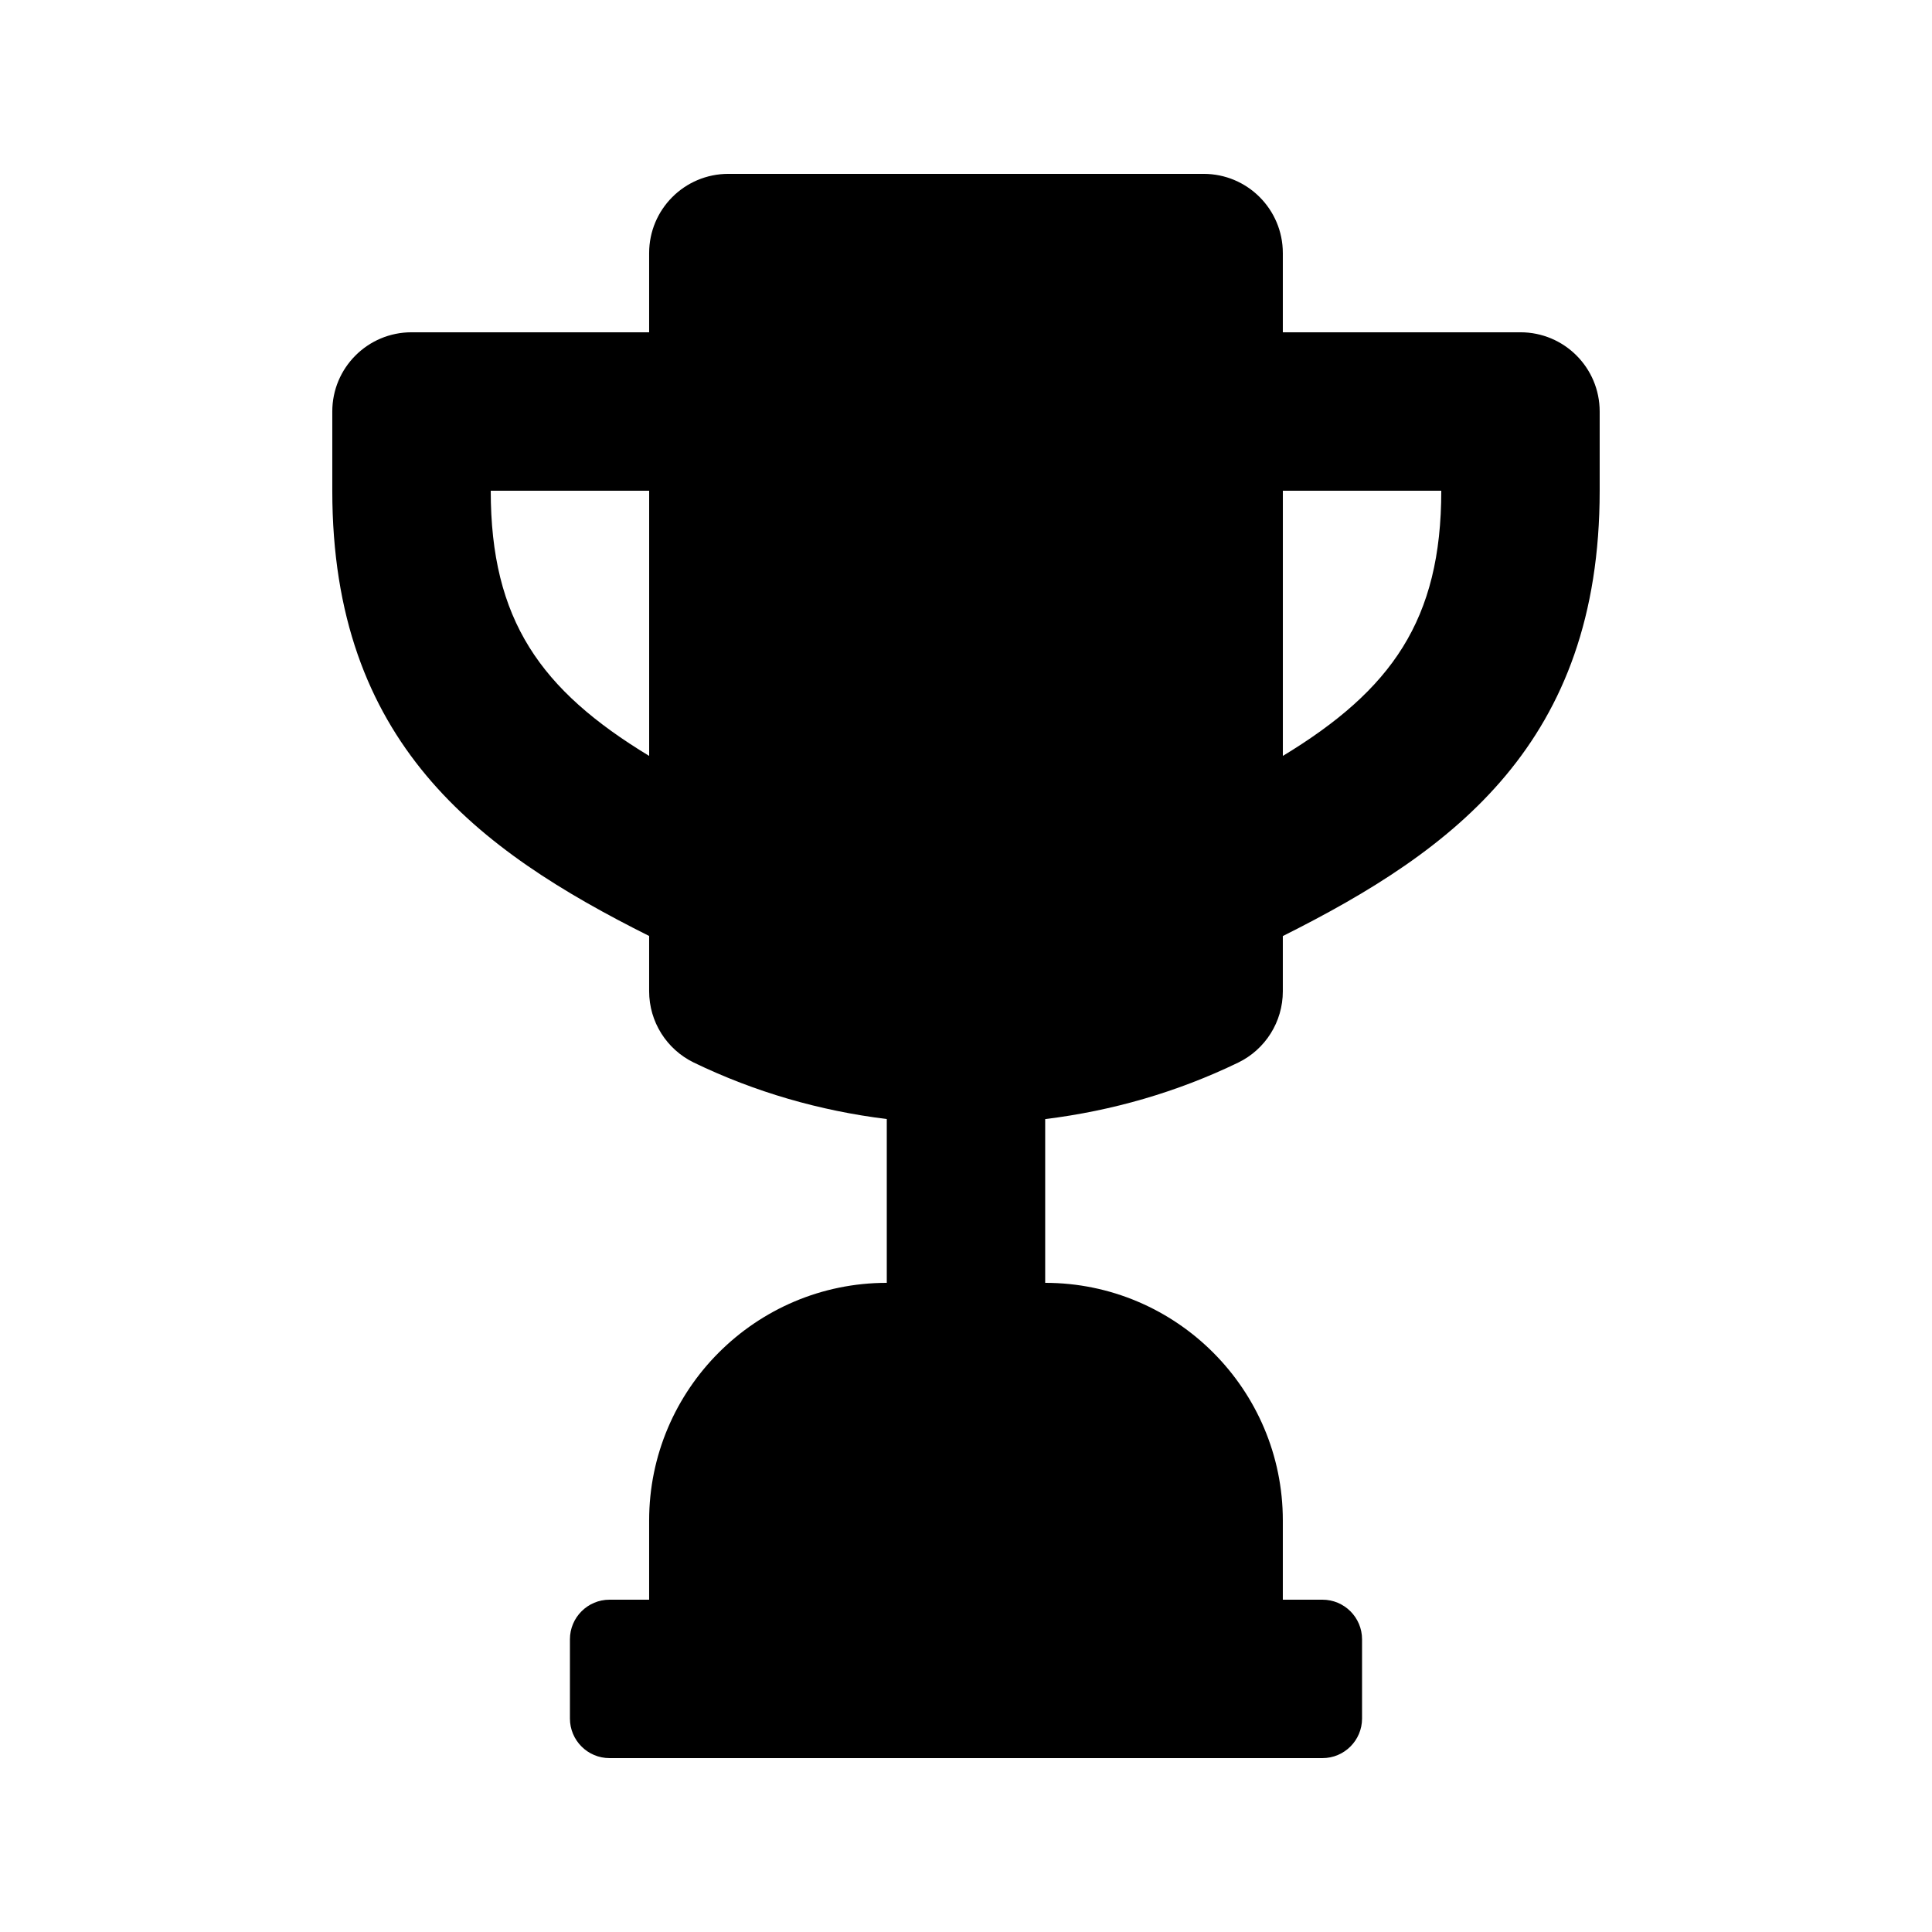 <?xml version="1.0" encoding="UTF-8"?>
<!-- Uploaded to: ICON Repo, www.iconrepo.com, Generator: ICON Repo Mixer Tools -->
<svg fill="#000000" width="800px" height="800px" version="1.1" viewBox="144 144 512 512" xmlns="http://www.w3.org/2000/svg">
 <path d="m546.94 232.06h-62.977v-20.992c0-11.586-9.383-20.992-20.992-20.992h-125.95c-11.609 0-20.992 9.402-20.992 20.992v20.992h-62.977c-11.609 0-20.992 9.402-20.992 20.992v20.992c0 66.711 38.477 95.242 83.969 118v14.652c0 8.062 4.617 15.387 11.84 18.895 16.207 7.828 33.336 12.762 51.137 14.969v43.406c-34.723 0-62.977 28.254-62.977 62.977v20.992h-10.496c-5.793 0-10.496 4.703-10.496 10.496v20.992c0 5.797 4.703 10.496 10.496 10.496h188.93c5.793 0 10.496-4.703 10.496-10.496v-20.992c0-5.793-4.703-10.496-10.496-10.496h-10.5v-20.992c0-34.723-28.254-62.977-62.977-62.977v-43.391c17.781-2.203 34.93-7.137 51.137-14.969 7.223-3.504 11.84-10.828 11.84-18.891v-14.652c45.488-22.754 83.969-51.285 83.969-118v-21.012c0-11.59-9.383-20.992-20.992-20.992zm-272.89 41.984h41.984v70.281c-28.801-17.465-41.984-36.023-41.984-70.281zm209.92 70.281v-70.281h41.984c0 34.258-13.18 52.816-41.984 70.281z"/>
</svg>